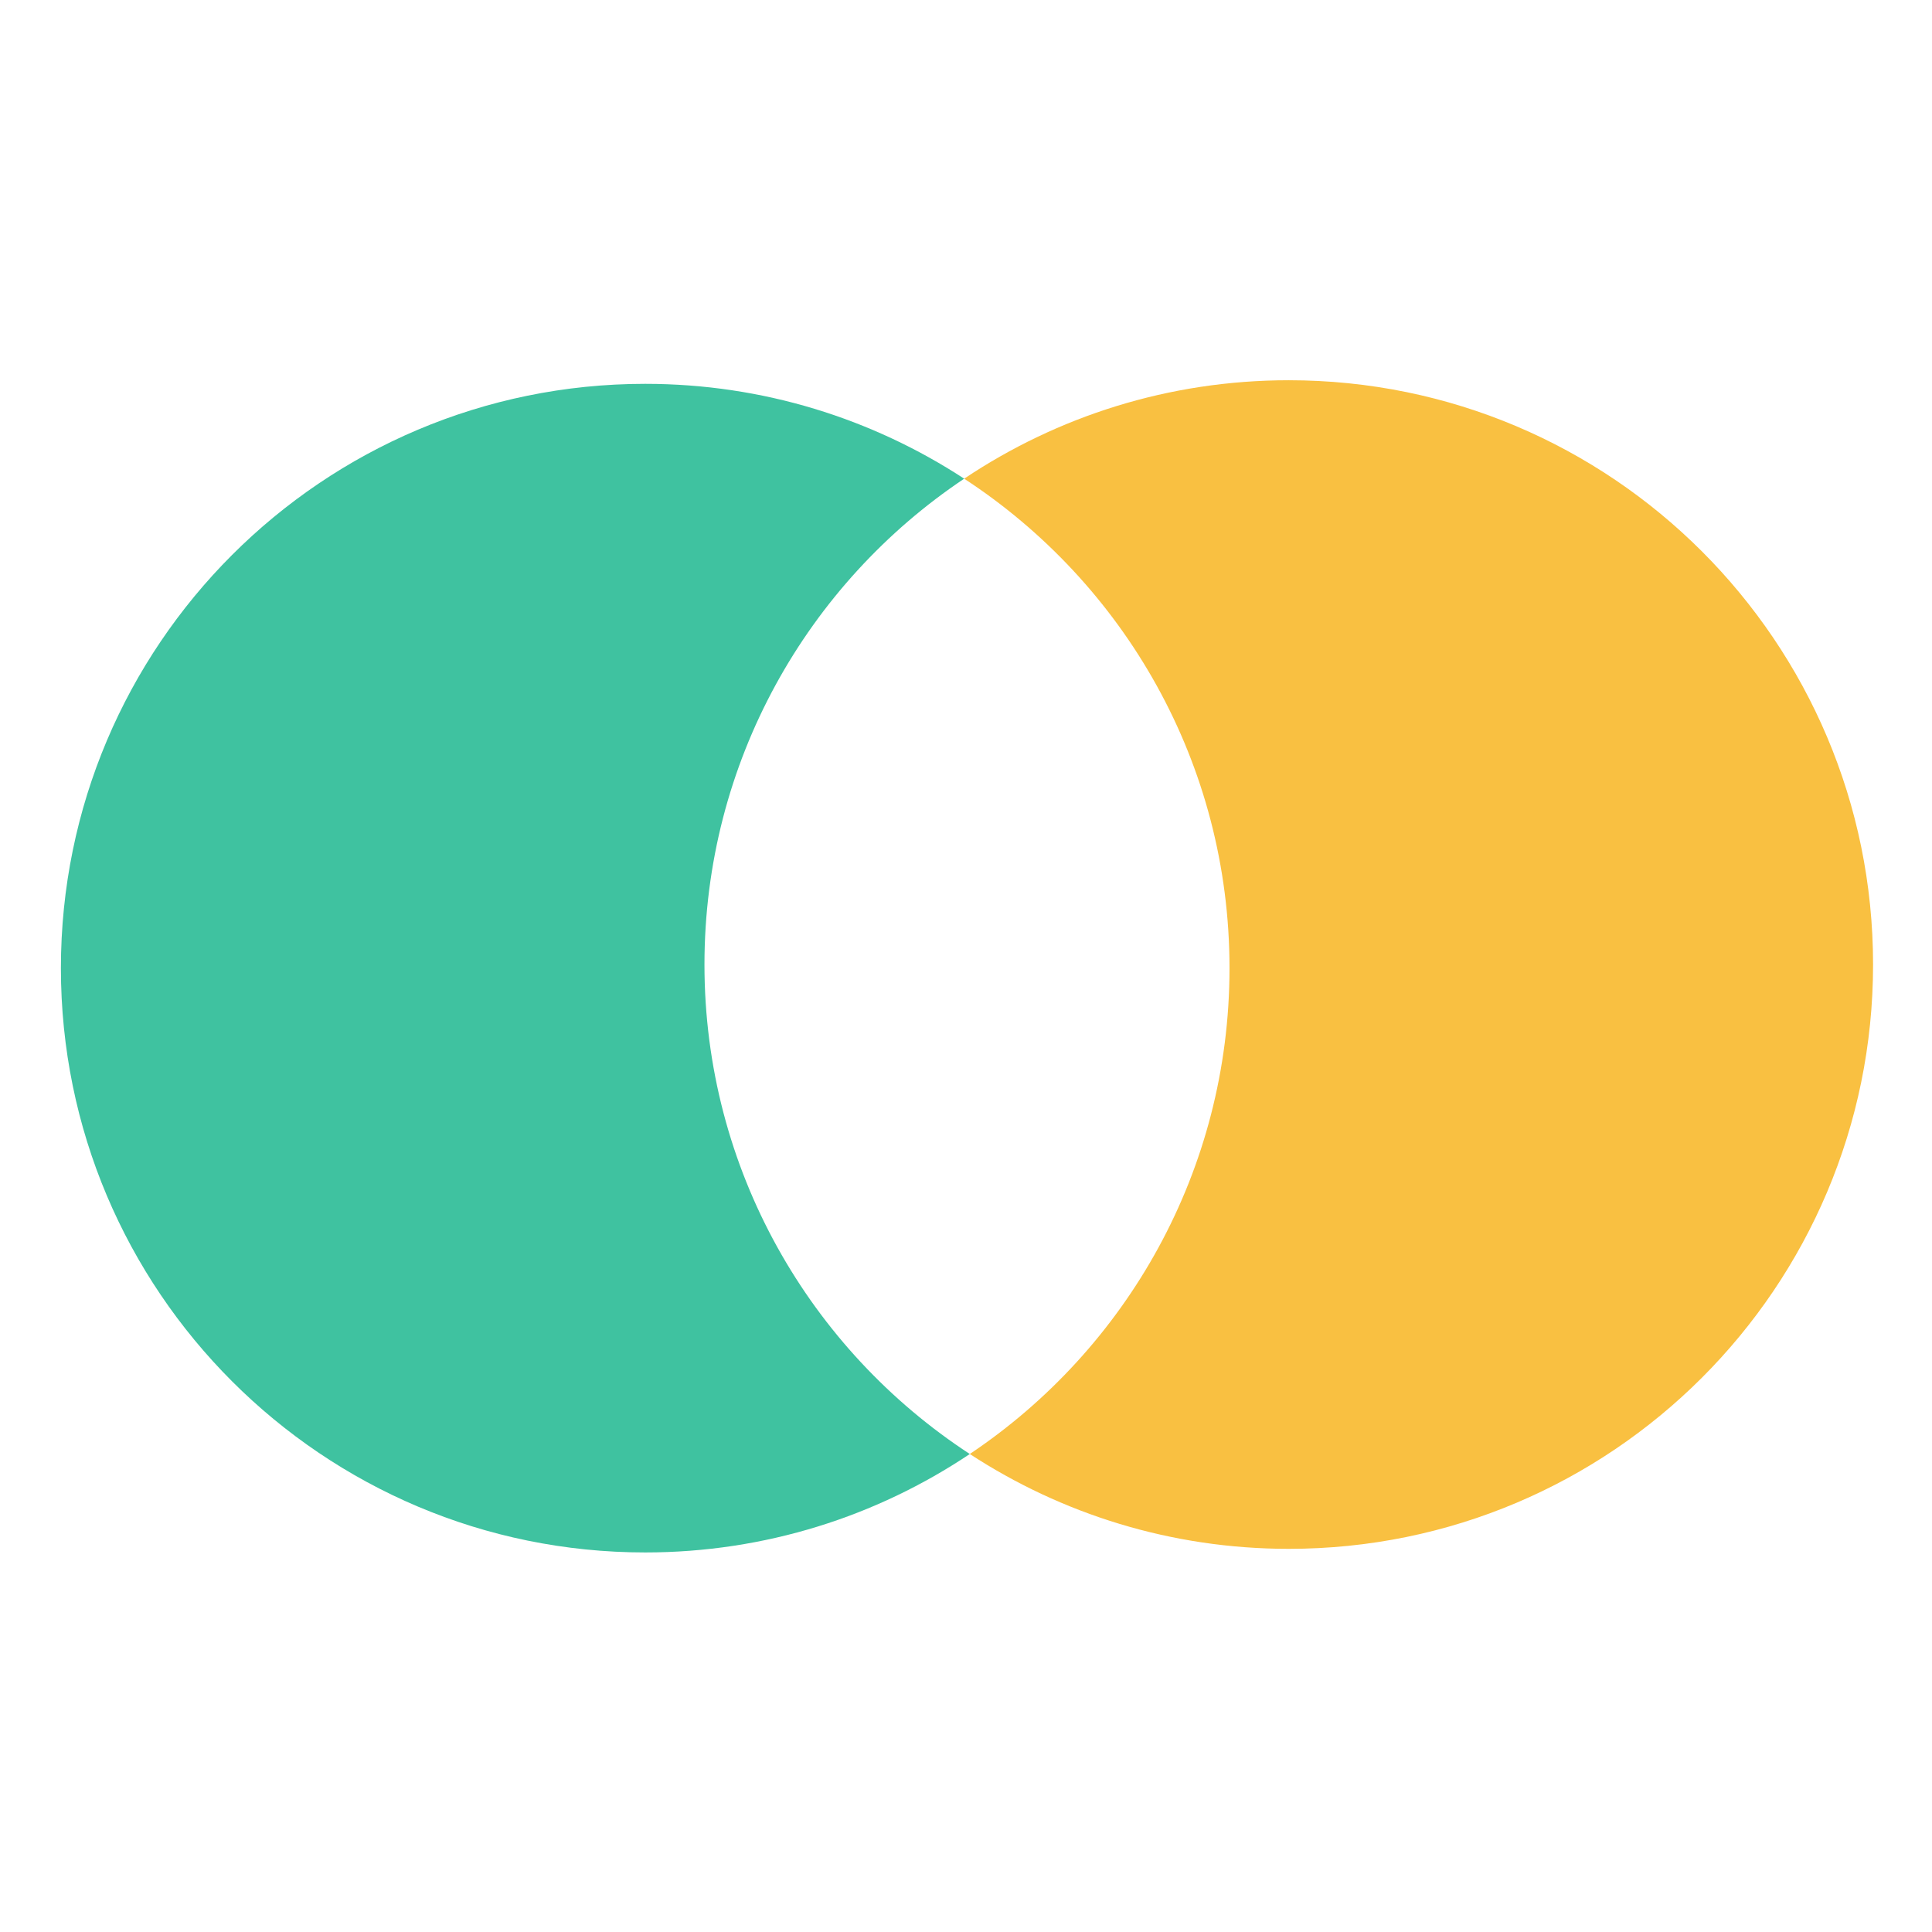 <svg version="1.2" baseProfile="tiny-ps" xmlns="http://www.w3.org/2000/svg" viewBox="0 0 1208 1208" width="1208" height="1208">
	<title>icon (1)-ai</title>
	<style>
		tspan { white-space:pre }
		.shp0 { fill: #f9c041 } 
		.shp1 { fill: #3fc2a0 } 
	</style>
	<g id="Layer 1">
		<path id="&lt;Path&gt;" class="shp0" d="M805.81 237.75C730.71 237.75 660.91 260.44 602.86 299.3C702.72 364.51 768.76 477.18 768.76 605.34C768.76 732.01 704.28 843.59 606.37 909.13L606.37 909.13C663.73 946.58 732.2 968.43 805.81 968.43C1007.58 968.43 1171.15 804.86 1171.15 603.09C1171.15 401.32 1007.58 237.75 805.81 237.75Z" />
		<path id="&lt;Path&gt;" class="shp1" d="M440.47 603.09C440.47 476.43 504.95 364.84 602.86 299.3L602.86 299.3C545.51 261.85 477.03 240 403.42 240C201.65 240 38.08 403.57 38.08 605.34C38.08 807.11 201.65 970.68 403.42 970.68C478.53 970.68 548.32 947.99 606.37 909.13C506.52 843.92 440.47 731.25 440.47 603.09Z" />
	</g>
</svg>